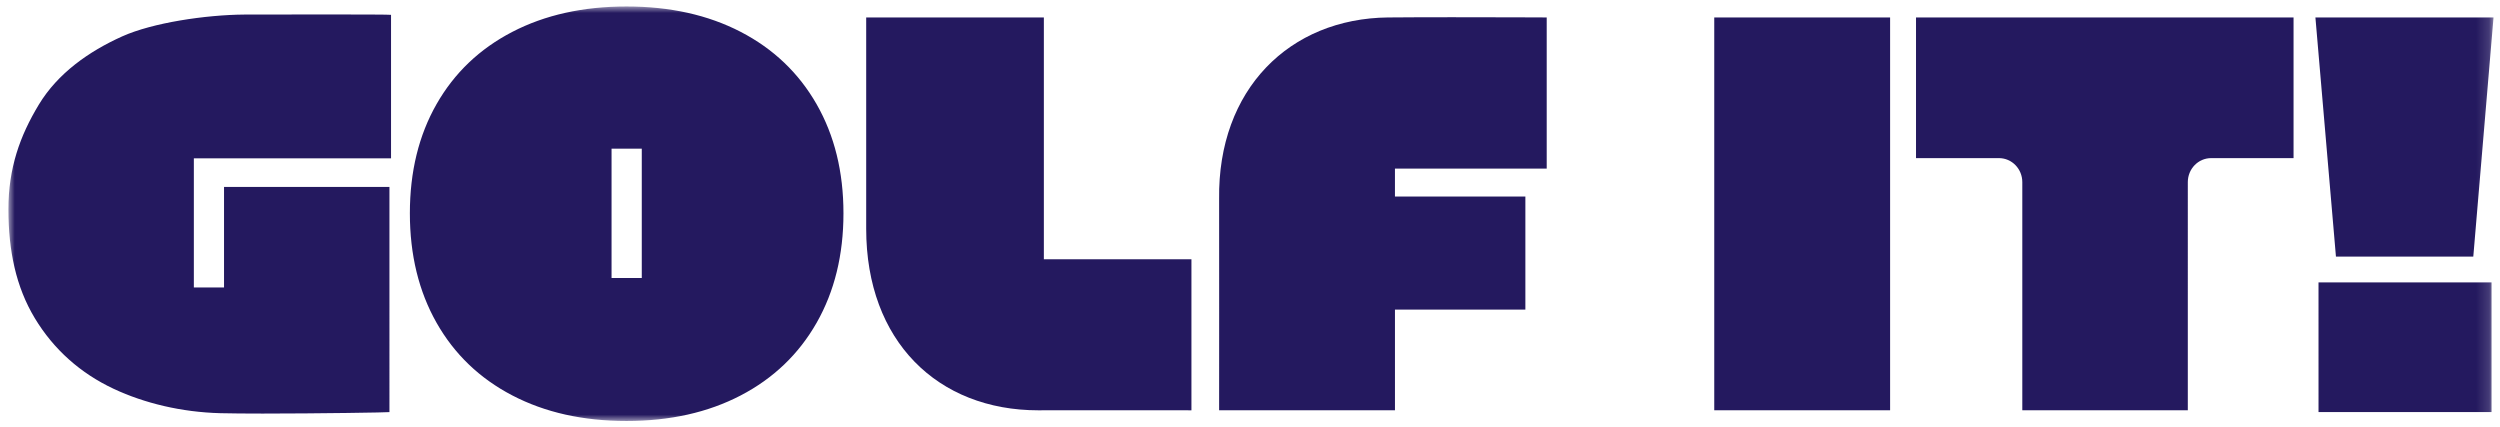 <svg width="193" height="33" xmlns="http://www.w3.org/2000/svg" xmlns:xlink="http://www.w3.org/1999/xlink"><defs><path id="a" d="M0 32h191.85V0H0z"/></defs><g transform="translate(.65 .5)" fill="none" fill-rule="evenodd"><path d="M79.936.847H66.22V17.16c0 8.69 5.531 14.016 13.292 14.016l.147-.001c.148-.001 1.494-.002 3.223-.002l8.447.002v-11.66H79.936V.847Zm26.58 0C98.9.925 93.353 6.4 93.466 14.862c.008.633 0 16.313 0 16.313h13.575V23.4h10.068v-8.73H107.04v-2.155h11.716V.847S115.07.83 111.444.83c-1.813 0-3.612.005-4.928.018" fill="#24195F"/><mask id="b" fill="#fff"><use xlink:href="#a"/></mask><path fill="#24195F" mask="url(#b)" d="M131.69 31.175h13.576V.847H131.69zm15.576-19.468h6.405c.995 0 1.801.83 1.801 1.852v17.616h12.777V13.559c0-1.023.806-1.852 1.801-1.852h6.362V.847h-29.146v10.86ZM46.562 20.964h2.333v-9.987h-2.333v9.987Zm9.974-19.002C54.012.654 51.073 0 47.718 0c-3.356 0-6.295.654-8.819 1.962-2.524 1.309-4.472 3.167-5.846 5.575-1.374 2.409-2.061 5.218-2.061 8.43 0 3.21.687 6.028 2.06 8.451 1.375 2.423 3.323 4.293 5.847 5.608C41.423 31.342 44.362 32 47.718 32c3.355 0 6.294-.658 8.818-1.974 2.524-1.315 4.476-3.185 5.858-5.608 1.38-2.423 2.071-5.24 2.071-8.452 0-3.196-.69-6.001-2.071-8.418-1.382-2.416-3.334-4.277-5.858-5.586ZM18.222.624c-2.992.021-7.098.631-9.444 1.688-2.583 1.163-4.97 2.85-6.431 5.266C.886 9.995 0 12.474 0 15.655s.575 5.984 2.036 8.407c1.46 2.423 3.538 4.262 6.1 5.46 2.362 1.105 5.22 1.798 8.221 1.876.811.02 1.97.03 3.267.03 4.18 0 9.791-.087 9.791-.113V13.933h-12.77v7.76h-2.33v-9.968h15.223V.646c0-.024-2.51-.03-5.165-.03-2.984 0-6.151.008-6.151.008m172.066 18.684L191.85.848H178.1l1.585 18.46zM178.34 31.309h13.358v-10.01h-13.359z"/></g></svg>